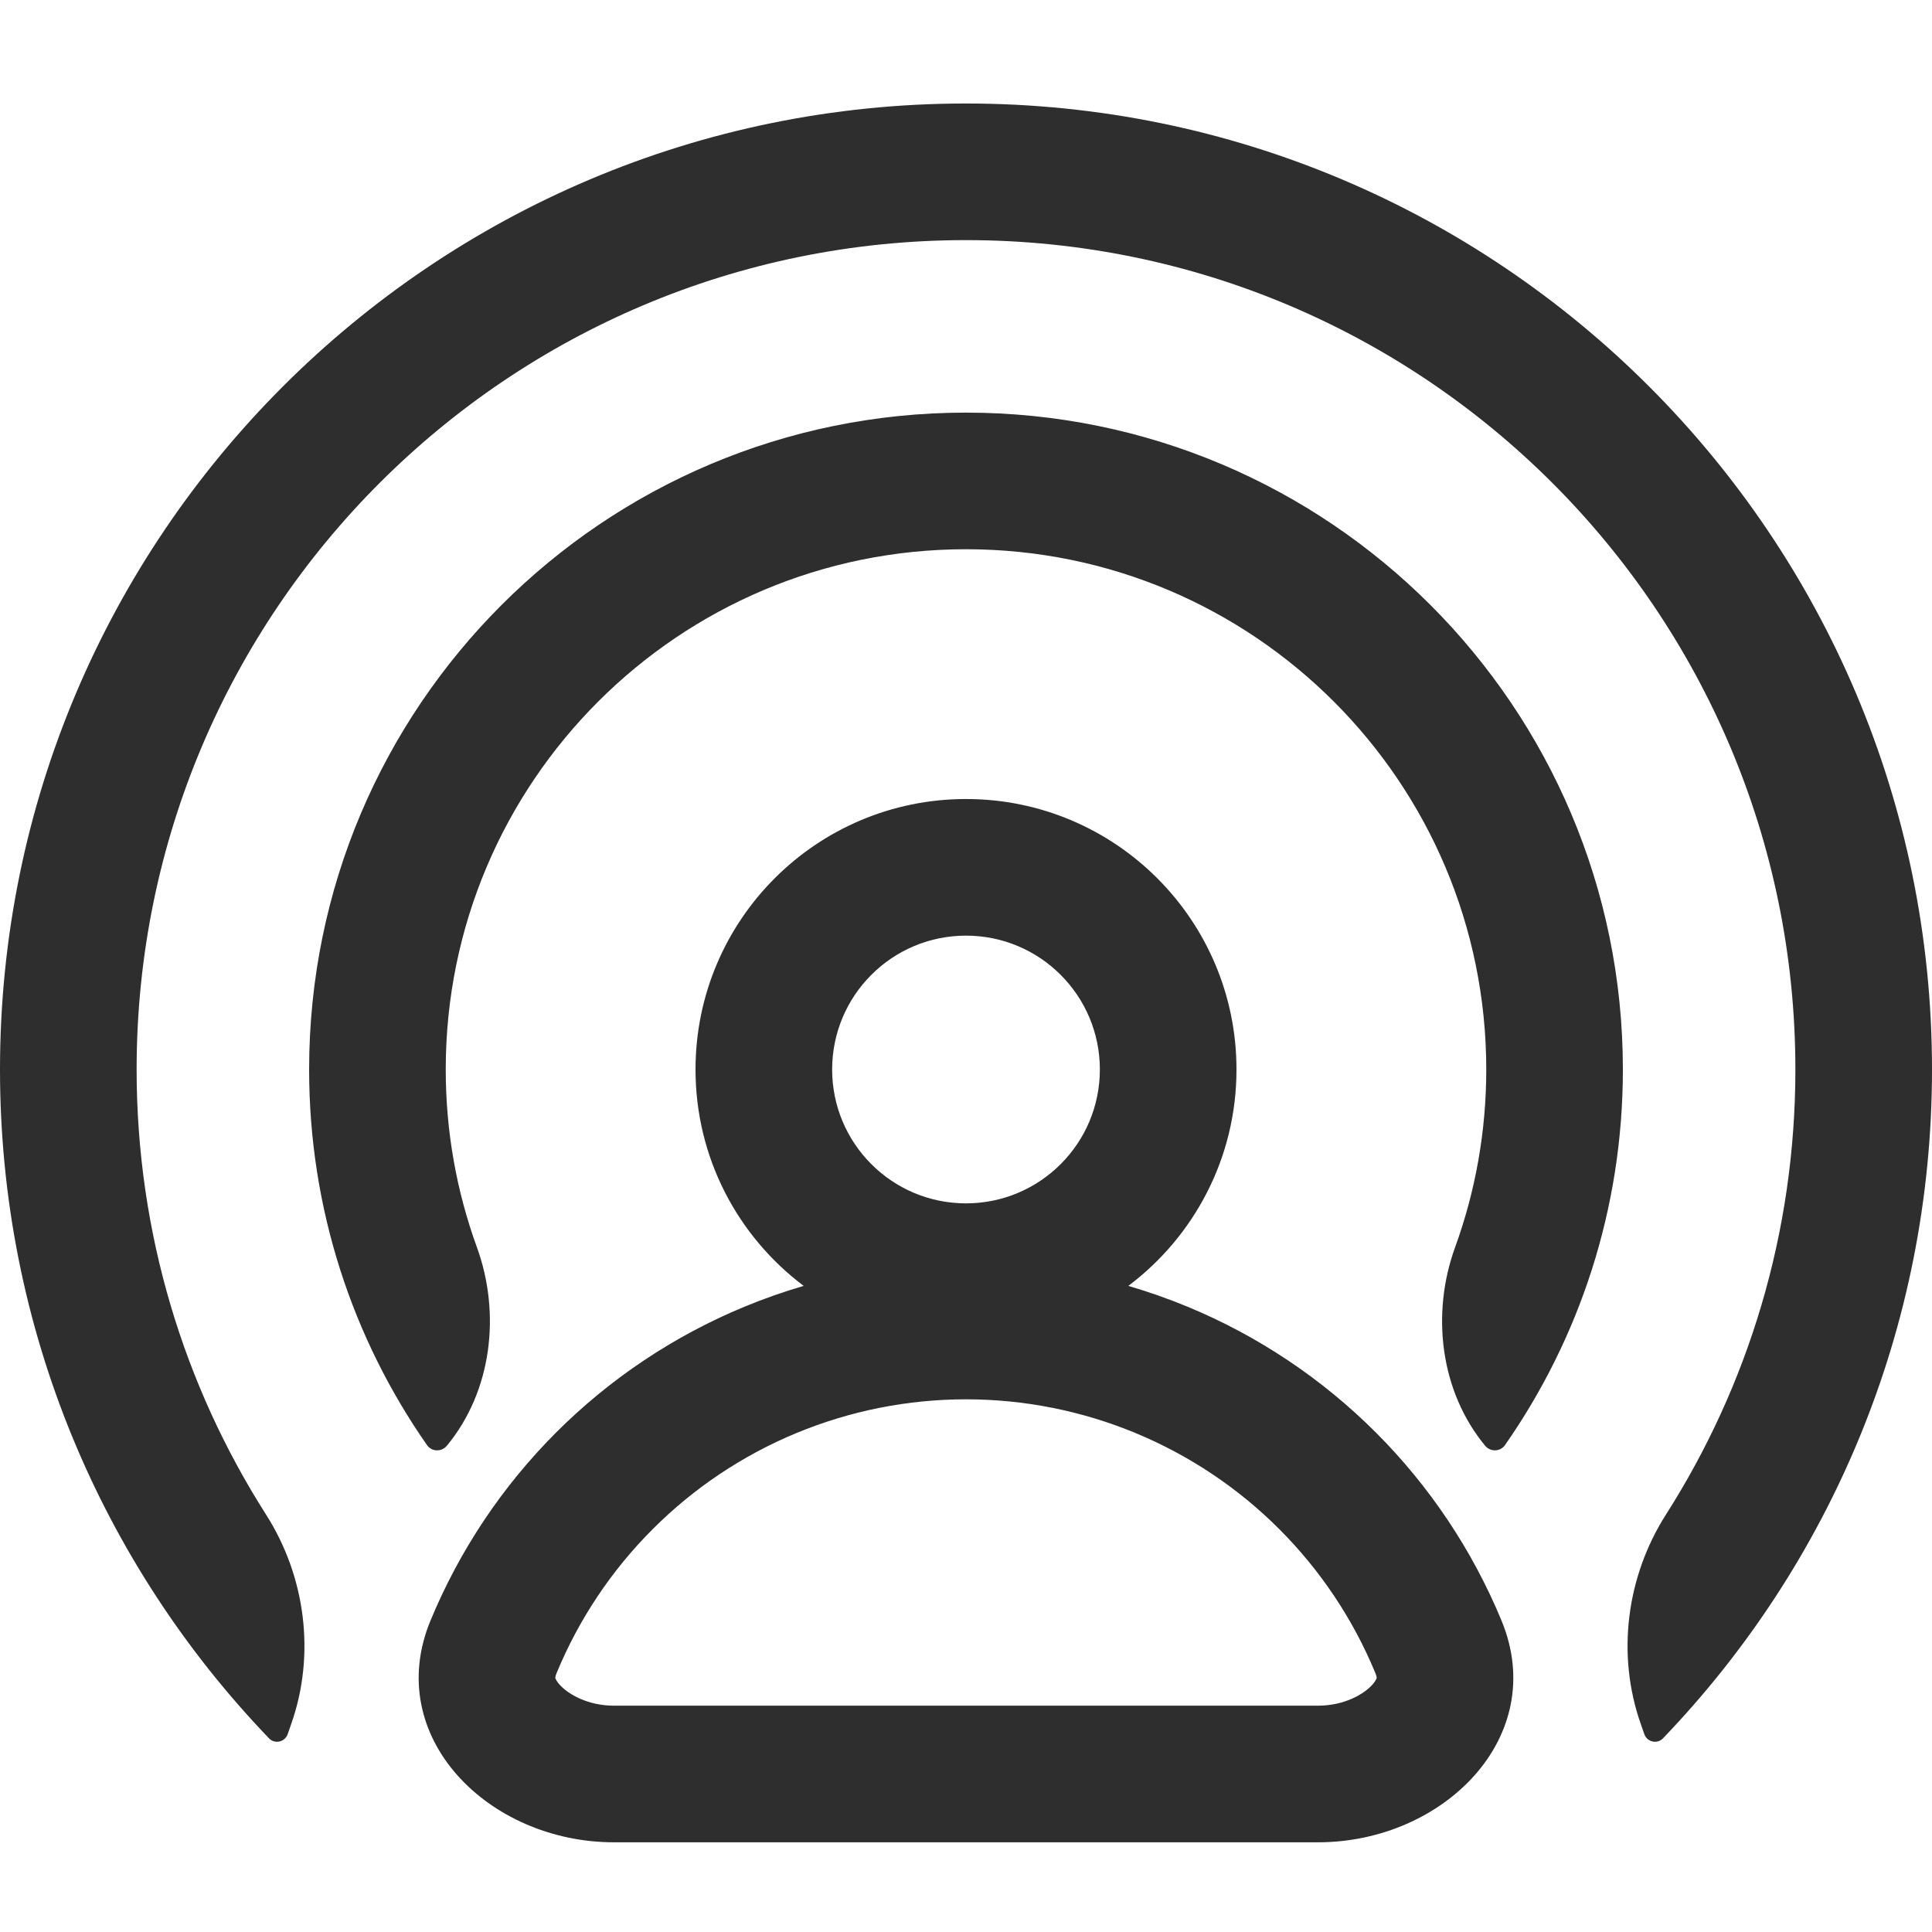 <svg xmlns="http://www.w3.org/2000/svg" width="56" height="56" viewBox="0 0 56 56" fill="none"><path fill-rule="evenodd" clip-rule="evenodd" d="M48.289 43.9C47.14 45.703 46.849 47.964 47.562 49.98C47.595 50.074 47.628 50.168 47.66 50.262C47.739 50.493 48.033 50.563 48.202 50.387C53.032 45.356 56 38.525 56 31C56 15.536 43.464 3 28 3C12.536 3 0 15.536 0 31C0 38.525 2.968 45.356 7.798 50.387C7.967 50.563 8.261 50.493 8.34 50.262C8.372 50.167 8.405 50.073 8.438 49.979C9.151 47.964 8.86 45.703 7.711 43.9C5.336 40.173 3.96 35.747 3.96 31C3.96 17.723 14.723 6.96 28 6.96C41.277 6.96 52.04 17.723 52.04 31C52.04 35.747 50.664 40.173 48.289 43.9ZM43.047 41.905C41.742 40.325 41.477 38.078 42.177 36.152C42.761 34.545 43.08 32.81 43.08 31C43.08 22.672 36.329 15.92 28 15.92C19.672 15.92 12.92 22.672 12.92 31C12.92 32.809 13.239 34.544 13.823 36.151C14.523 38.077 14.258 40.325 12.953 41.905C12.8 42.089 12.515 42.084 12.378 41.888C10.224 38.803 8.96 35.049 8.96 31C8.96 20.485 17.485 11.96 28 11.96C38.516 11.96 47.04 20.485 47.04 31C47.04 35.049 45.776 38.803 43.622 41.888C43.485 42.084 43.199 42.089 43.047 41.905ZM31.88 31C31.88 33.143 30.143 34.88 28 34.88C25.857 34.88 24.12 33.143 24.12 31C24.12 28.857 25.857 27.12 28 27.12C30.143 27.12 31.88 28.857 31.88 31ZM32.705 37.272C34.608 35.842 35.84 33.565 35.84 31C35.84 26.67 32.33 23.16 28 23.16C23.67 23.16 20.16 26.67 20.16 31C20.16 33.565 21.392 35.842 23.295 37.272C22.711 37.443 22.135 37.645 21.571 37.879C19.532 38.723 17.68 39.961 16.12 41.521C14.56 43.081 13.323 44.933 12.479 46.971C11.084 50.337 14.154 53.4 17.797 53.4H28H38.203C41.846 53.4 44.915 50.337 43.521 46.971C42.677 44.933 41.439 43.081 39.879 41.521C38.319 39.961 36.467 38.723 34.429 37.879C33.864 37.645 33.289 37.443 32.705 37.272ZM37.079 44.321C38.271 45.513 39.217 46.928 39.862 48.486C39.897 48.569 39.903 48.614 39.904 48.625L39.904 48.628L39.904 48.634L39.904 48.635L39.904 48.636C39.904 48.637 39.903 48.641 39.9 48.65C39.897 48.657 39.893 48.668 39.886 48.682C39.87 48.713 39.839 48.763 39.784 48.826C39.532 49.11 38.959 49.44 38.203 49.44H28H17.797C17.04 49.44 16.468 49.11 16.216 48.826C16.161 48.763 16.13 48.713 16.114 48.682C16.098 48.651 16.096 48.636 16.096 48.636L16.096 48.635C16.095 48.635 16.095 48.632 16.096 48.625C16.097 48.614 16.103 48.569 16.137 48.486C16.782 46.928 17.728 45.513 18.921 44.321C20.113 43.128 21.528 42.183 23.086 41.537C24.644 40.892 26.314 40.56 28 40.56C29.686 40.56 31.356 40.892 32.913 41.537C34.471 42.183 35.887 43.128 37.079 44.321Z" fill="#2E2E2E"></path></svg>